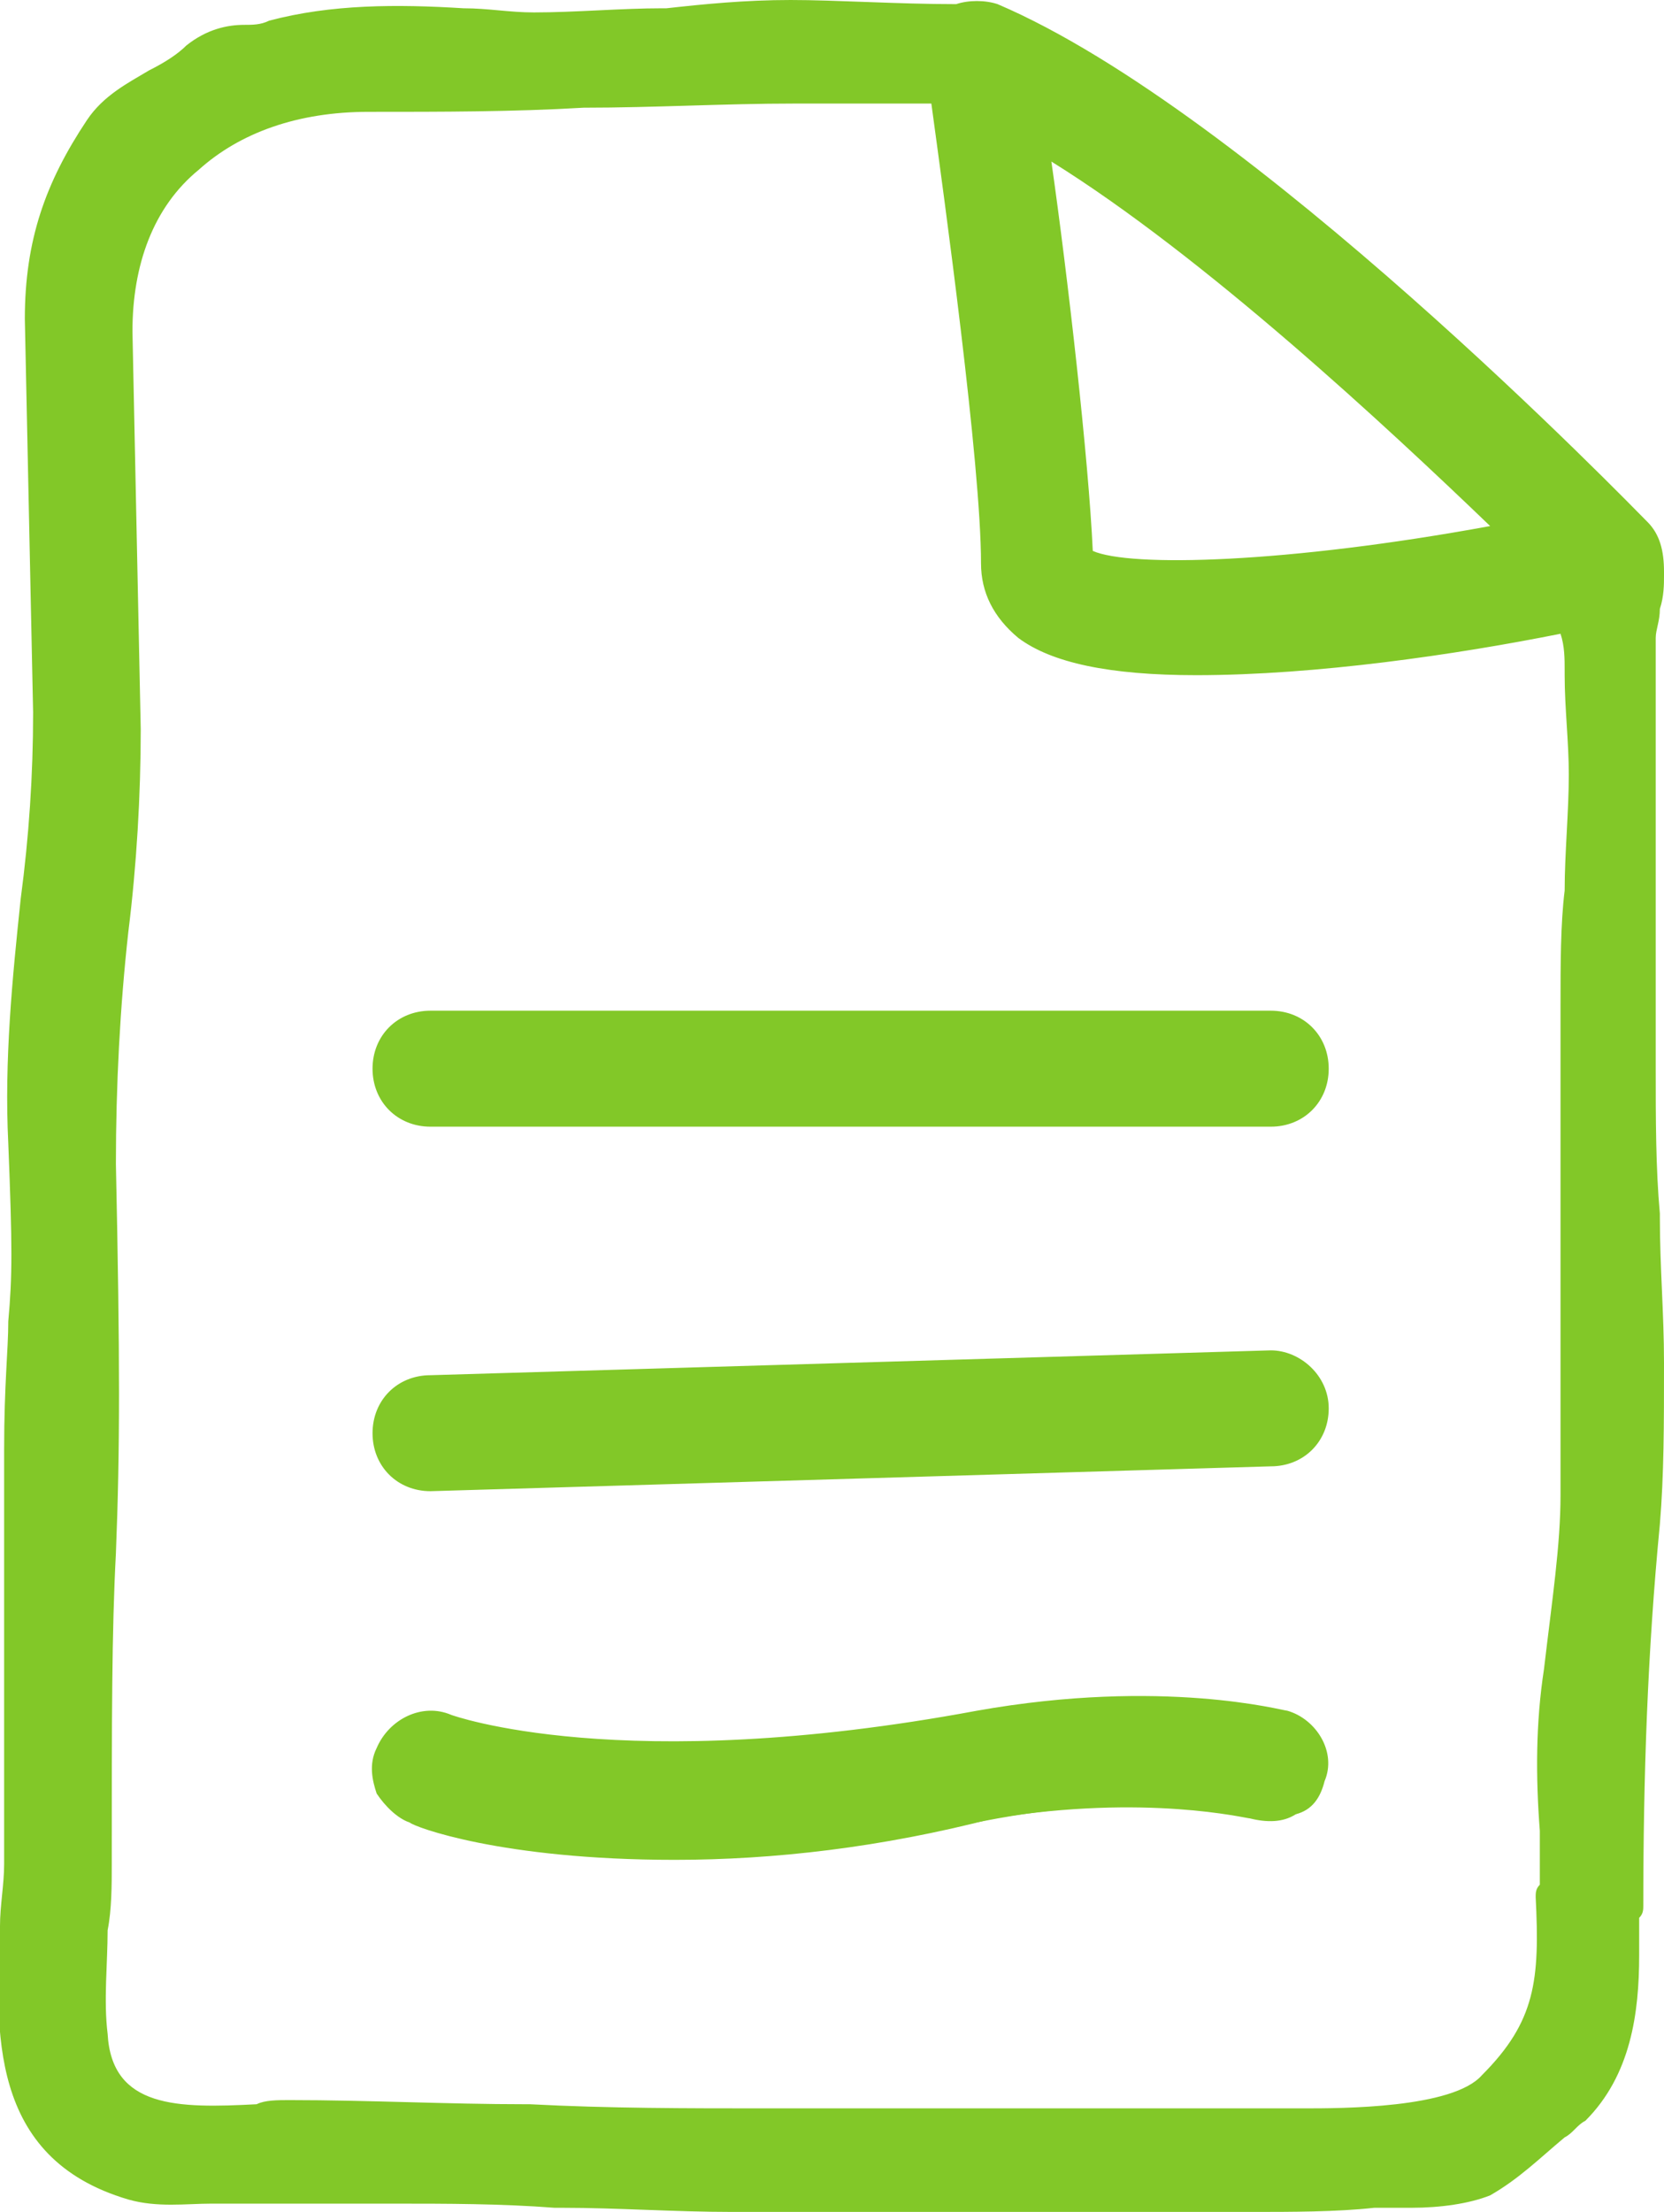 <?xml version="1.0" encoding="utf-8"?>
<!-- Generator: Adobe Illustrator 22.1.0, SVG Export Plug-In . SVG Version: 6.00 Build 0)  -->
<svg version="1.1" id="Ebene_1" xmlns="http://www.w3.org/2000/svg" xmlns:xlink="http://www.w3.org/1999/xlink" x="0px" y="0px"
	 viewBox="0 0 40.2 53.4" style="enable-background:new 0 0 40.2 53.4;" xml:space="preserve">
<style type="text/css">
	.st0{fill:#82C828;}
</style>
<g>
	<g>
		<path class="st0" d="M39.9,25.8V15.4c0-0.3,0.1-1.2,0.1-1.5c0,0,0,0-0.1,0c0.1-0.4,0-0.8-0.3-1.1c-0.4-0.4-9.6-9.9-15.6-12.5
			c-0.3-0.1-0.7-0.1-1,0.1c-1.2-0.1-2.8-0.1-4-0.1c-1.1,0-2.1,0.1-3.2,0.1c-1,0.1-2.1,0.1-3.1,0.1c-0.5,0-1.1,0-1.7-0.1
			C9.6,0.4,7.9,0.3,6.5,0.7C6.3,0.8,6.1,0.8,5.9,0.8c-0.4,0-0.8,0.1-1.2,0.4C4.4,1.5,4.1,1.7,3.7,1.9C3.2,2.2,2.7,2.5,2.3,3
			C1.3,4.6,0.9,6,0.9,8c0,0,0,0,0,0l0.2,9c0,1.5-0.2,3.1-0.3,4.6c-0.2,1.9-0.4,3.9-0.3,5.9c0.2,2.5,0.1,3.2,0,4.3
			c0,0.7-0.1,1.6-0.1,3.1c-0.1,3-0.1,4.7,0,6.9c0,0.9,0,1.9,0,3.1c0,0.5,0,1-0.1,1.5c-0.1,2.5-0.3,5.4,2.9,6.4
			c0.6,0.2,1.3,0.1,1.9,0.1c0.2,0,0.4,0,0.5,0c0.9,0,1.8,0,2.7,0c0.4,0,0.9,0,1.3,0c1.3,0,2.7,0.1,4,0.1c1.3,0.1,2.7,0.1,4.1,0.1h8
			c0.7,0,1.5,0,2.2,0c1.8,0.1,3.6,0.1,5.3-0.1c0.3,0,0.6,0,0.9,0c0.6,0,1.3,0,1.8-0.2c0.7-0.3,1.2-0.8,1.8-1.3
			c0.2-0.1,0.3-0.3,0.5-0.5c1.1-1,1.2-2.5,1.2-3.8c0-0.3,0-0.5,0-0.8c0,0,0,0,0-0.1c0-0.1,0.1-0.2,0.1-0.3c0-3.1,0.1-6.1,0.4-9.3
			c0.1-1.3,0.1-2.6,0.1-3.8c0-1.2,0-2.4-0.1-3.6C39.9,28.2,39.9,27,39.9,25.8z M36.4,12.9c-4.9,0.9-9.3,1.2-10.3,0.6
			c0-2.2-0.7-7.1-1.1-9.9C29.1,5.9,34,10.5,36.4,12.9z M37.9,21.5c0,0.9-0.1,1.9-0.1,2.8v11.8c0,1.2-0.1,2.6-0.4,4.3
			c-0.2,1.2-0.1,2.6-0.1,3.8c0,0.5,0,0.9,0,1.4c0,0.1-0.1,0.2-0.1,0.3c0,0,0,0,0,0c0,1.9,0,3-1.4,4.4c-0.8,0.8-3.5,0.8-4.5,0.8h-13
			c-1.9,0-3.9-0.1-5.7-0.1C10.8,51,8.9,50.9,7,50.9c-0.3,0-0.6,0-0.8,0C4.3,51,2.5,51,2.4,49c-0.1-0.8,0-1.6,0-2.5
			c0-0.5,0.1-1.1,0.1-1.6c0-3.5,0.1-5.6,0.1-7.5c0.1-2.5,0.2-4.7,0-9.4c-0.1-1.9,0.1-3.7,0.3-5.6c0.1-1.6,0.3-3.2,0.3-4.9L3,8
			c0-1.6,0.5-3,1.6-4c1-1,2.5-1.5,4.2-1.5c1.7,0,3.5-0.1,5.2-0.1c1.7-0.1,3.4-0.1,5.1-0.1c0.7,0,1.4,0,2.2,0.1c0.4,0,0.9,0,1.3,0
			c0.3,2.2,1.3,8.9,1.3,11.3c0,0.6,0.3,1.2,0.8,1.6c0.8,0.7,2.4,0.9,4.2,0.9c3,0,6.7-0.6,8.9-1.1c0,0.4,0.1,0.8,0.1,1.2
			c0.1,0.8,0.1,1.6,0.1,2.5C38,19.6,37.9,20.6,37.9,21.5z"/>
		<path class="st0" d="M30.2,53.4c-0.8,0-1.5,0-2.3,0c-0.7,0-1.5,0-2.2,0h-8c-1.4,0-2.8-0.1-4.1-0.1l-0.2,0
			c-1.3-0.1-2.6-0.1-3.9-0.1c-0.4,0-0.9,0-1.3,0c-0.8,0-1.7,0-2.6,0c-0.2,0-0.3,0-0.5,0c-0.6,0-1.3,0.1-2-0.1
			c-3.4-1-3.2-4.1-3.1-6.6c0-0.5,0.1-1,0.1-1.5c0-1.2,0-2.2,0-3.1c0-2.2,0-3.8,0-6.9c0-1.6,0.1-2.4,0.1-3.1c0.1-1.1,0.1-1.8,0-4.3
			c-0.1-2,0.1-4,0.3-5.9c0.2-1.5,0.3-3,0.3-4.5L0.6,7.7h0c0-1.9,0.5-3.3,1.5-4.8C2.5,2.3,3.1,2,3.6,1.7C4,1.5,4.3,1.3,4.5,1.1
			C5,0.7,5.5,0.6,5.9,0.6c0.2,0,0.4,0,0.6-0.1c1.5-0.4,3.1-0.4,4.7-0.3c0.6,0,1.1,0.1,1.7,0.1c1,0,2.1-0.1,3.1-0.1l0.1,0
			C17,0.1,18,0,19.1,0c1.1,0,2.6,0.1,4,0.1C23.4,0,23.8,0,24.1,0.1c6.1,2.6,15.3,12.1,15.7,12.5c0.3,0.3,0.4,0.7,0.4,1.2l0,0l0,0.1
			c0,0.2,0,0.5-0.1,0.8c0,0.3-0.1,0.5-0.1,0.7v10.4c0,1.2,0,2.4,0.1,3.5l0,0.1c0,1.2,0.1,2.3,0.1,3.5c0,1.5,0,2.7-0.1,3.9
			c-0.3,3.1-0.4,6.1-0.4,9.2c0,0.1,0,0.2-0.1,0.3l0,0.1c0,0.2,0,0.5,0,0.8c0,1.4-0.2,2.9-1.3,4c-0.2,0.1-0.3,0.3-0.5,0.4
			c-0.6,0.5-1.1,1-1.8,1.4c-0.5,0.2-1.2,0.3-1.9,0.3c-0.3,0-0.6,0-0.9,0C32.3,53.4,31.2,53.4,30.2,53.4z M7,52.6c0.5,0,0.9,0,1.3,0
			c0.4,0,0.9,0,1.3,0c1.3,0,2.6,0.1,3.9,0.1l0.2,0c1.3,0.1,2.7,0.1,4.1,0.1h8c0.7,0,1.5,0,2.2,0c1.8,0.1,3.6,0.1,5.3-0.1
			c0.3,0,0.6,0,0.9,0c0.6,0,1.3,0,1.7-0.2c0.7-0.3,1.2-0.8,1.7-1.3c0.2-0.2,0.3-0.3,0.5-0.5c1-0.9,1.2-2.4,1.2-3.7
			c0-0.3,0-0.5,0-0.8l0,0l0-0.2c0-0.1,0-0.1,0-0.2c0-3.1,0.1-6.2,0.4-9.3c0.1-1.1,0.1-2.4,0.1-3.8c0-1.2,0-2.4-0.1-3.5l0-0.1
			c0-1.2-0.1-2.4-0.1-3.5V15.4c0-0.2,0-0.4,0.1-0.7c0-0.2,0-0.5,0.1-0.7l0,0l0-0.2c0.1-0.3,0-0.7-0.2-0.9C39.2,12.5,30,3.1,24,0.5
			c-0.2-0.1-0.5-0.1-0.8,0.1l-0.1,0l-0.1,0c-1.3-0.1-2.9-0.1-4-0.1c-1,0-2.1,0.1-3.1,0.1l-0.1,0c-1,0.1-2.1,0.1-3.1,0.1
			c-0.5,0-1.1,0-1.7-0.1C9.6,0.6,7.9,0.5,6.5,0.9C6.3,1,6.1,1,5.9,1C5.5,1,5.2,1.1,4.8,1.4C4.5,1.6,4.2,1.8,3.9,2
			c-0.5,0.3-1,0.6-1.3,1.1c-1,1.5-1.4,3-1.4,4.8v0l0.2,9c0,1.5-0.2,3.1-0.3,4.6c-0.2,1.9-0.4,3.9-0.3,5.8c0.2,2.6,0.1,3.2,0,4.4
			c0,0.7-0.1,1.5-0.1,3.1c-0.1,3.1-0.1,4.7,0,6.9c0,0.9,0,1.9,0,3.1c0,0.5,0,1-0.1,1.5c-0.1,2.6-0.3,5.2,2.8,6.2
			c0.6,0.2,1.2,0.1,1.8,0.1c0.2,0,0.4,0,0.5,0C6.1,52.7,6.5,52.6,7,52.6z M31.5,51.4h-13c-1.9,0-3.9-0.1-5.7-0.1l-0.1,0
			c-1.9-0.1-3.8-0.1-5.7-0.1c-0.3,0-0.5,0-0.8,0c-1.9,0.1-3.8,0.1-4-2.1c-0.1-0.8,0-1.7,0-2.5c0-0.6,0.1-1.1,0.1-1.6
			c0-3.5,0.1-5.6,0.1-7.5c0.1-2.5,0.2-4.7,0-9.4c-0.1-1.9,0.1-3.8,0.3-5.6C2.8,20.8,3,19.2,3,17.6L2.8,8c0-1.7,0.6-3.1,1.6-4.2
			c1.1-1,2.6-1.6,4.4-1.6c1.7,0,3.5-0.1,5.2-0.1C15.6,2.1,17.3,2,19.1,2c0.7,0,1.5,0,2.2,0.1c0.3,0,0.5,0,0.8,0c0.2,0,0.4,0,0.5,0
			l0.2,0l0,0.2c0.4,2.6,1.3,8.9,1.3,11.3c0,0.6,0.3,1.1,0.7,1.5c0.7,0.6,2,0.8,4,0.8c2.9,0,6.4-0.6,8.9-1.1l0.2,0l0,0.2
			c0,0.4,0.1,0.7,0.1,1.1l0,0.1c0.1,0.8,0.1,1.7,0.1,2.5c0,1,0,2-0.1,2.9l0,0c0,0.9-0.1,1.9-0.1,2.8v11.8c0,1.2-0.1,2.6-0.4,4.3
			c-0.2,1.2-0.1,2.5-0.1,3.8c0,0.5,0,0.9,0,1.4l0,0.1c0,0.1,0,0.2,0,0.2c0,2,0,3.1-1.5,4.6C35.3,51.3,33.2,51.4,31.5,51.4z M7,50.7
			c1.9,0,3.8,0.1,5.7,0.1l0.1,0c1.9,0.1,3.8,0.1,5.7,0.1h13c0.9,0,3.6,0,4.3-0.8c1.3-1.3,1.4-2.3,1.3-4.3c0-0.1,0-0.2,0.1-0.3
			c0-0.4,0-0.9,0-1.3c-0.1-1.3-0.1-2.6,0.1-3.9c0.2-1.7,0.4-3,0.4-4.2V24.3c0-1,0-2,0.1-2.8l0,0c0-0.9,0.1-1.9,0.1-2.8
			c0-0.8-0.1-1.6-0.1-2.4l0-0.1c0-0.3,0-0.6-0.1-0.9c-2.5,0.5-5.9,1-8.8,1c-2.1,0-3.5-0.3-4.3-0.9c-0.6-0.5-0.9-1.1-0.9-1.8
			c0-2.4-0.9-8.9-1.2-11.1c-0.1,0-0.2,0-0.4,0c-0.3,0-0.5,0-0.8,0c-0.7,0-1.4,0-2.1,0c-1.7,0-3.4,0.1-5.1,0.1
			c-1.7,0.1-3.4,0.1-5.2,0.1c-1.7,0-3.1,0.5-4.1,1.4C3.7,5,3.2,6.4,3.2,8l0.2,9.6c0,1.6-0.1,3.3-0.3,4.9c-0.2,1.8-0.3,3.7-0.3,5.6
			c0.1,4.7,0.1,6.9,0,9.4c-0.1,1.9-0.1,4-0.1,7.5c0,0.5,0,1.1-0.1,1.6c0,0.8-0.1,1.7,0,2.5c0.1,1.8,1.7,1.8,3.6,1.7
			C6.4,50.7,6.7,50.7,7,50.7z M28.4,14c-1.1,0-2-0.1-2.4-0.4L26,13.6l0-0.1c0-2.2-0.7-7.2-1.1-9.9l-0.1-0.4l0.4,0.2
			c4,2.4,8.8,6.9,11.4,9.4l0.3,0.3l-0.4,0.1C33.6,13.6,30.5,14,28.4,14z M26.4,13.3c0.9,0.4,4.7,0.3,9.6-0.6
			c-2.5-2.4-6.9-6.5-10.6-8.8C25.8,6.7,26.3,11.1,26.4,13.3z"/>
	</g>
	<g>
		<path class="st0" d="M30.7,24.6H10.4c-0.7,0-1.2,0.5-1.2,1.2S9.7,27,10.4,27h20.3c0.7,0,1.2-0.5,1.2-1.2S31.4,24.6,30.7,24.6z"/>
		<path class="st0" d="M30.7,27.2H10.4c-0.8,0-1.4-0.6-1.4-1.4s0.6-1.4,1.4-1.4h20.3c0.8,0,1.4,0.6,1.4,1.4S31.5,27.2,30.7,27.2z
			 M10.4,24.8c-0.5,0-1,0.4-1,1c0,0.5,0.4,1,1,1h20.3c0.5,0,1-0.4,1-1c0-0.5-0.4-1-1-1H10.4z"/>
	</g>
	<g>
		<path class="st0" d="M31,41.6c-0.1,0-2.9-0.8-7.4,0c-8.7,1.6-12.8,0.1-12.8,0.1c-0.6-0.2-1.3,0.1-1.5,0.7
			c-0.2,0.6,0.1,1.3,0.7,1.5c0.1,0,2.2,0.8,6.3,0.8c2.1,0,4.7-0.2,7.8-0.8c3.9-0.7,6.3,0,6.3,0c0.6,0.2,1.3-0.2,1.5-0.8
			C32,42.4,31.7,41.8,31,41.6z"/>
		<path class="st0" d="M16.3,44.9c-4.2,0-6.3-0.8-6.4-0.9c-0.3-0.1-0.6-0.4-0.8-0.7c-0.1-0.3-0.2-0.7,0-1.1c0.3-0.7,1.1-1.1,1.8-0.8
			c0,0,4.1,1.5,12.7-0.1c4.5-0.8,7.4,0,7.5,0c0.7,0.2,1.2,1,0.9,1.7c-0.1,0.4-0.3,0.7-0.7,0.8c-0.3,0.2-0.7,0.2-1.1,0.1
			c-0.1,0-2.5-0.6-6.2,0C21.3,44.6,18.7,44.9,16.3,44.9z M10.4,41.8c-0.4,0-0.8,0.2-0.9,0.6c-0.1,0.2-0.1,0.5,0,0.7
			c0.1,0.2,0.3,0.4,0.5,0.5c0.1,0,2.1,0.8,6.2,0.8c2.4,0,5-0.3,7.8-0.8c3.8-0.7,6.3-0.1,6.4,0c0.3,0.1,0.5,0.1,0.7-0.1
			c0.2-0.1,0.4-0.3,0.5-0.6c0.2-0.5-0.1-1.1-0.7-1.2h0c-0.1,0-2.9-0.8-7.3,0c-8.8,1.6-12.9,0.1-13,0.1
			C10.6,41.8,10.5,41.8,10.4,41.8z"/>
	</g>
	<g>
		<path class="st0" d="M30.7,32.7l-20.3,0.6c-0.7,0-1.2,0.6-1.1,1.2c0,0.6,0.5,1.1,1.2,1.1c0,0,0,0,0,0l20.3-0.6
			c0.7,0,1.2-0.6,1.1-1.2C31.9,33.2,31.3,32.7,30.7,32.7z"/>
		<path class="st0" d="M10.4,36C9.6,36,9,35.4,9,34.6c0-0.8,0.6-1.4,1.4-1.4l20.3-0.6c0,0,0,0,0,0c0.7,0,1.4,0.6,1.4,1.4
			c0,0.8-0.6,1.4-1.4,1.4L10.4,36C10.4,36,10.4,36,10.4,36z M30.7,33l-20.3,0.6c-0.5,0-1,0.5-0.9,1c0,0.5,0.4,0.9,1,0.9l20.4-0.6
			c0.5,0,1-0.5,0.9-1C31.7,33.4,31.2,33,30.7,33C30.7,33,30.7,33,30.7,33L30.7,33z"/>
	</g>
</g>
</svg>
